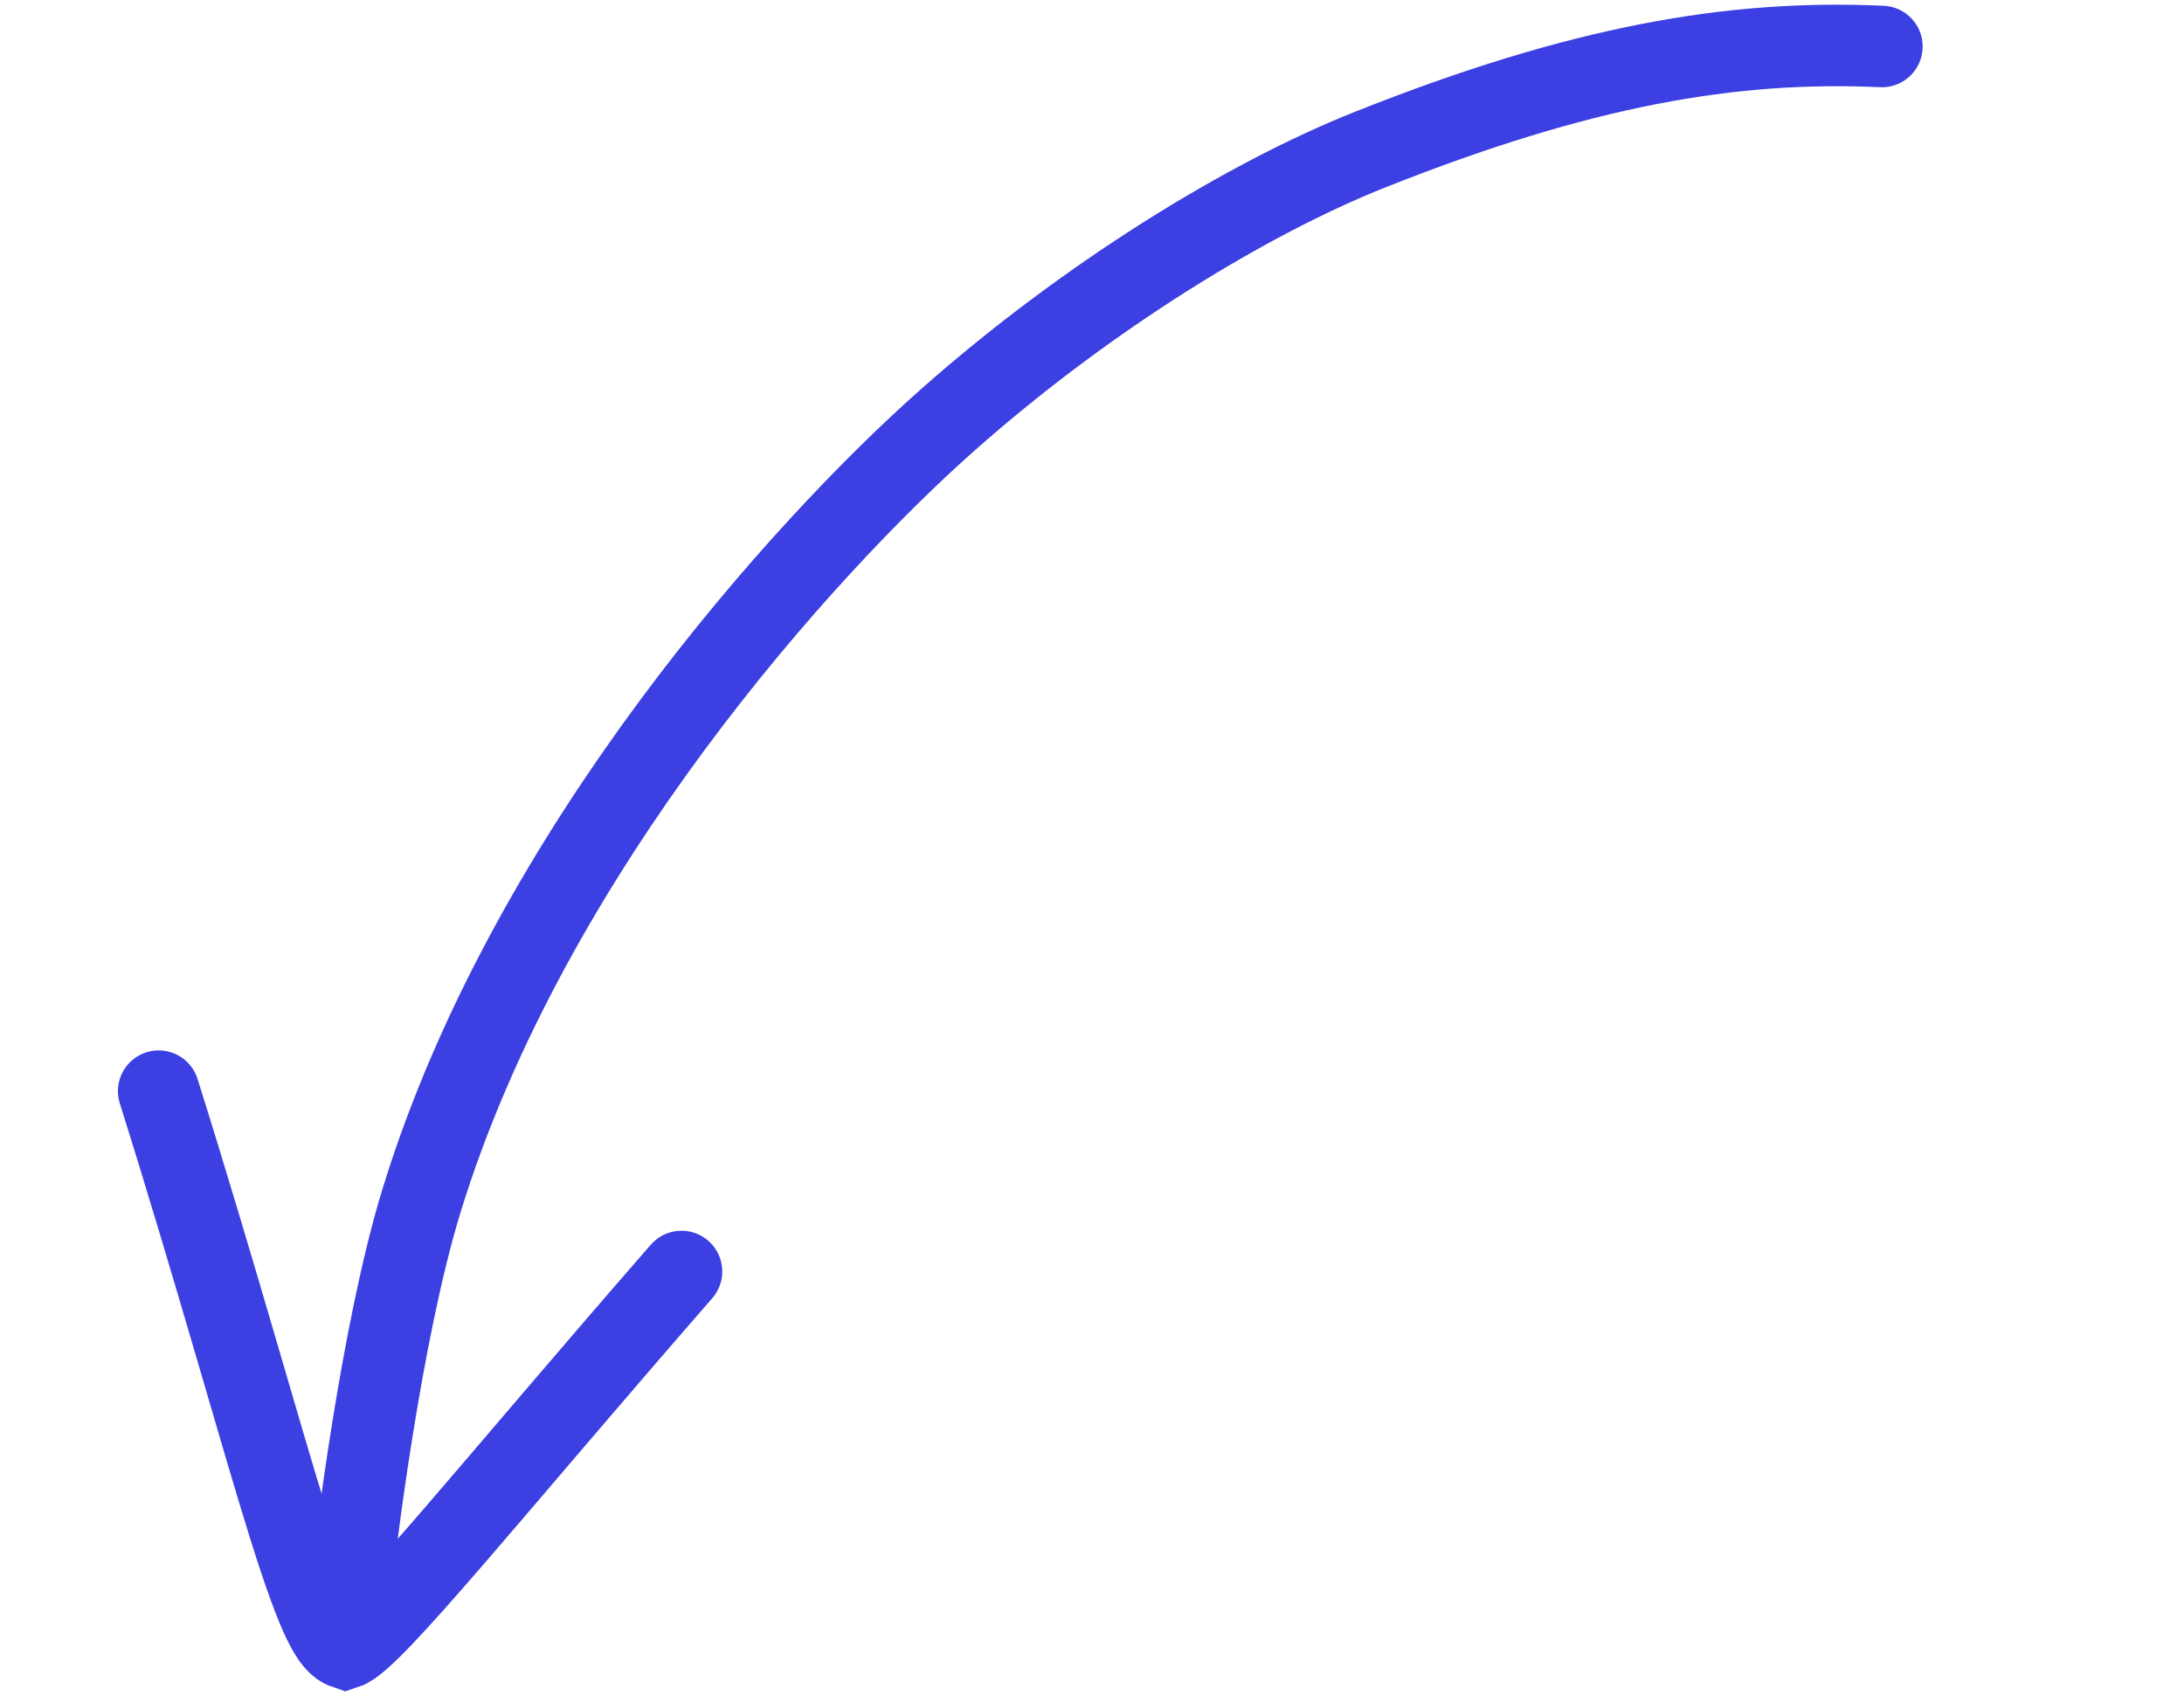 <?xml version="1.0" encoding="UTF-8"?> <svg xmlns="http://www.w3.org/2000/svg" width="134" height="104" viewBox="0 0 134 104" fill="none"><path d="M115.465 2.852C106.272 2.434 97.012 4.033 84.084 9.17C76.555 12.161 66.737 18.149 58.093 25.809C49.449 33.469 32.494 52.103 25.872 73.625C23.324 81.907 21.758 95.428 21.758 95.428" stroke="#3C3FE2" stroke-width="5" stroke-linecap="round"></path><path d="M41.814 78.003C30.362 91.131 22.809 100.599 21.196 101.124C20.378 100.847 19.564 99.467 17.765 93.741C15.967 88.014 13.21 77.983 9.735 66.939" stroke="#3C3FE2" stroke-width="5" stroke-linecap="round"></path></svg> 